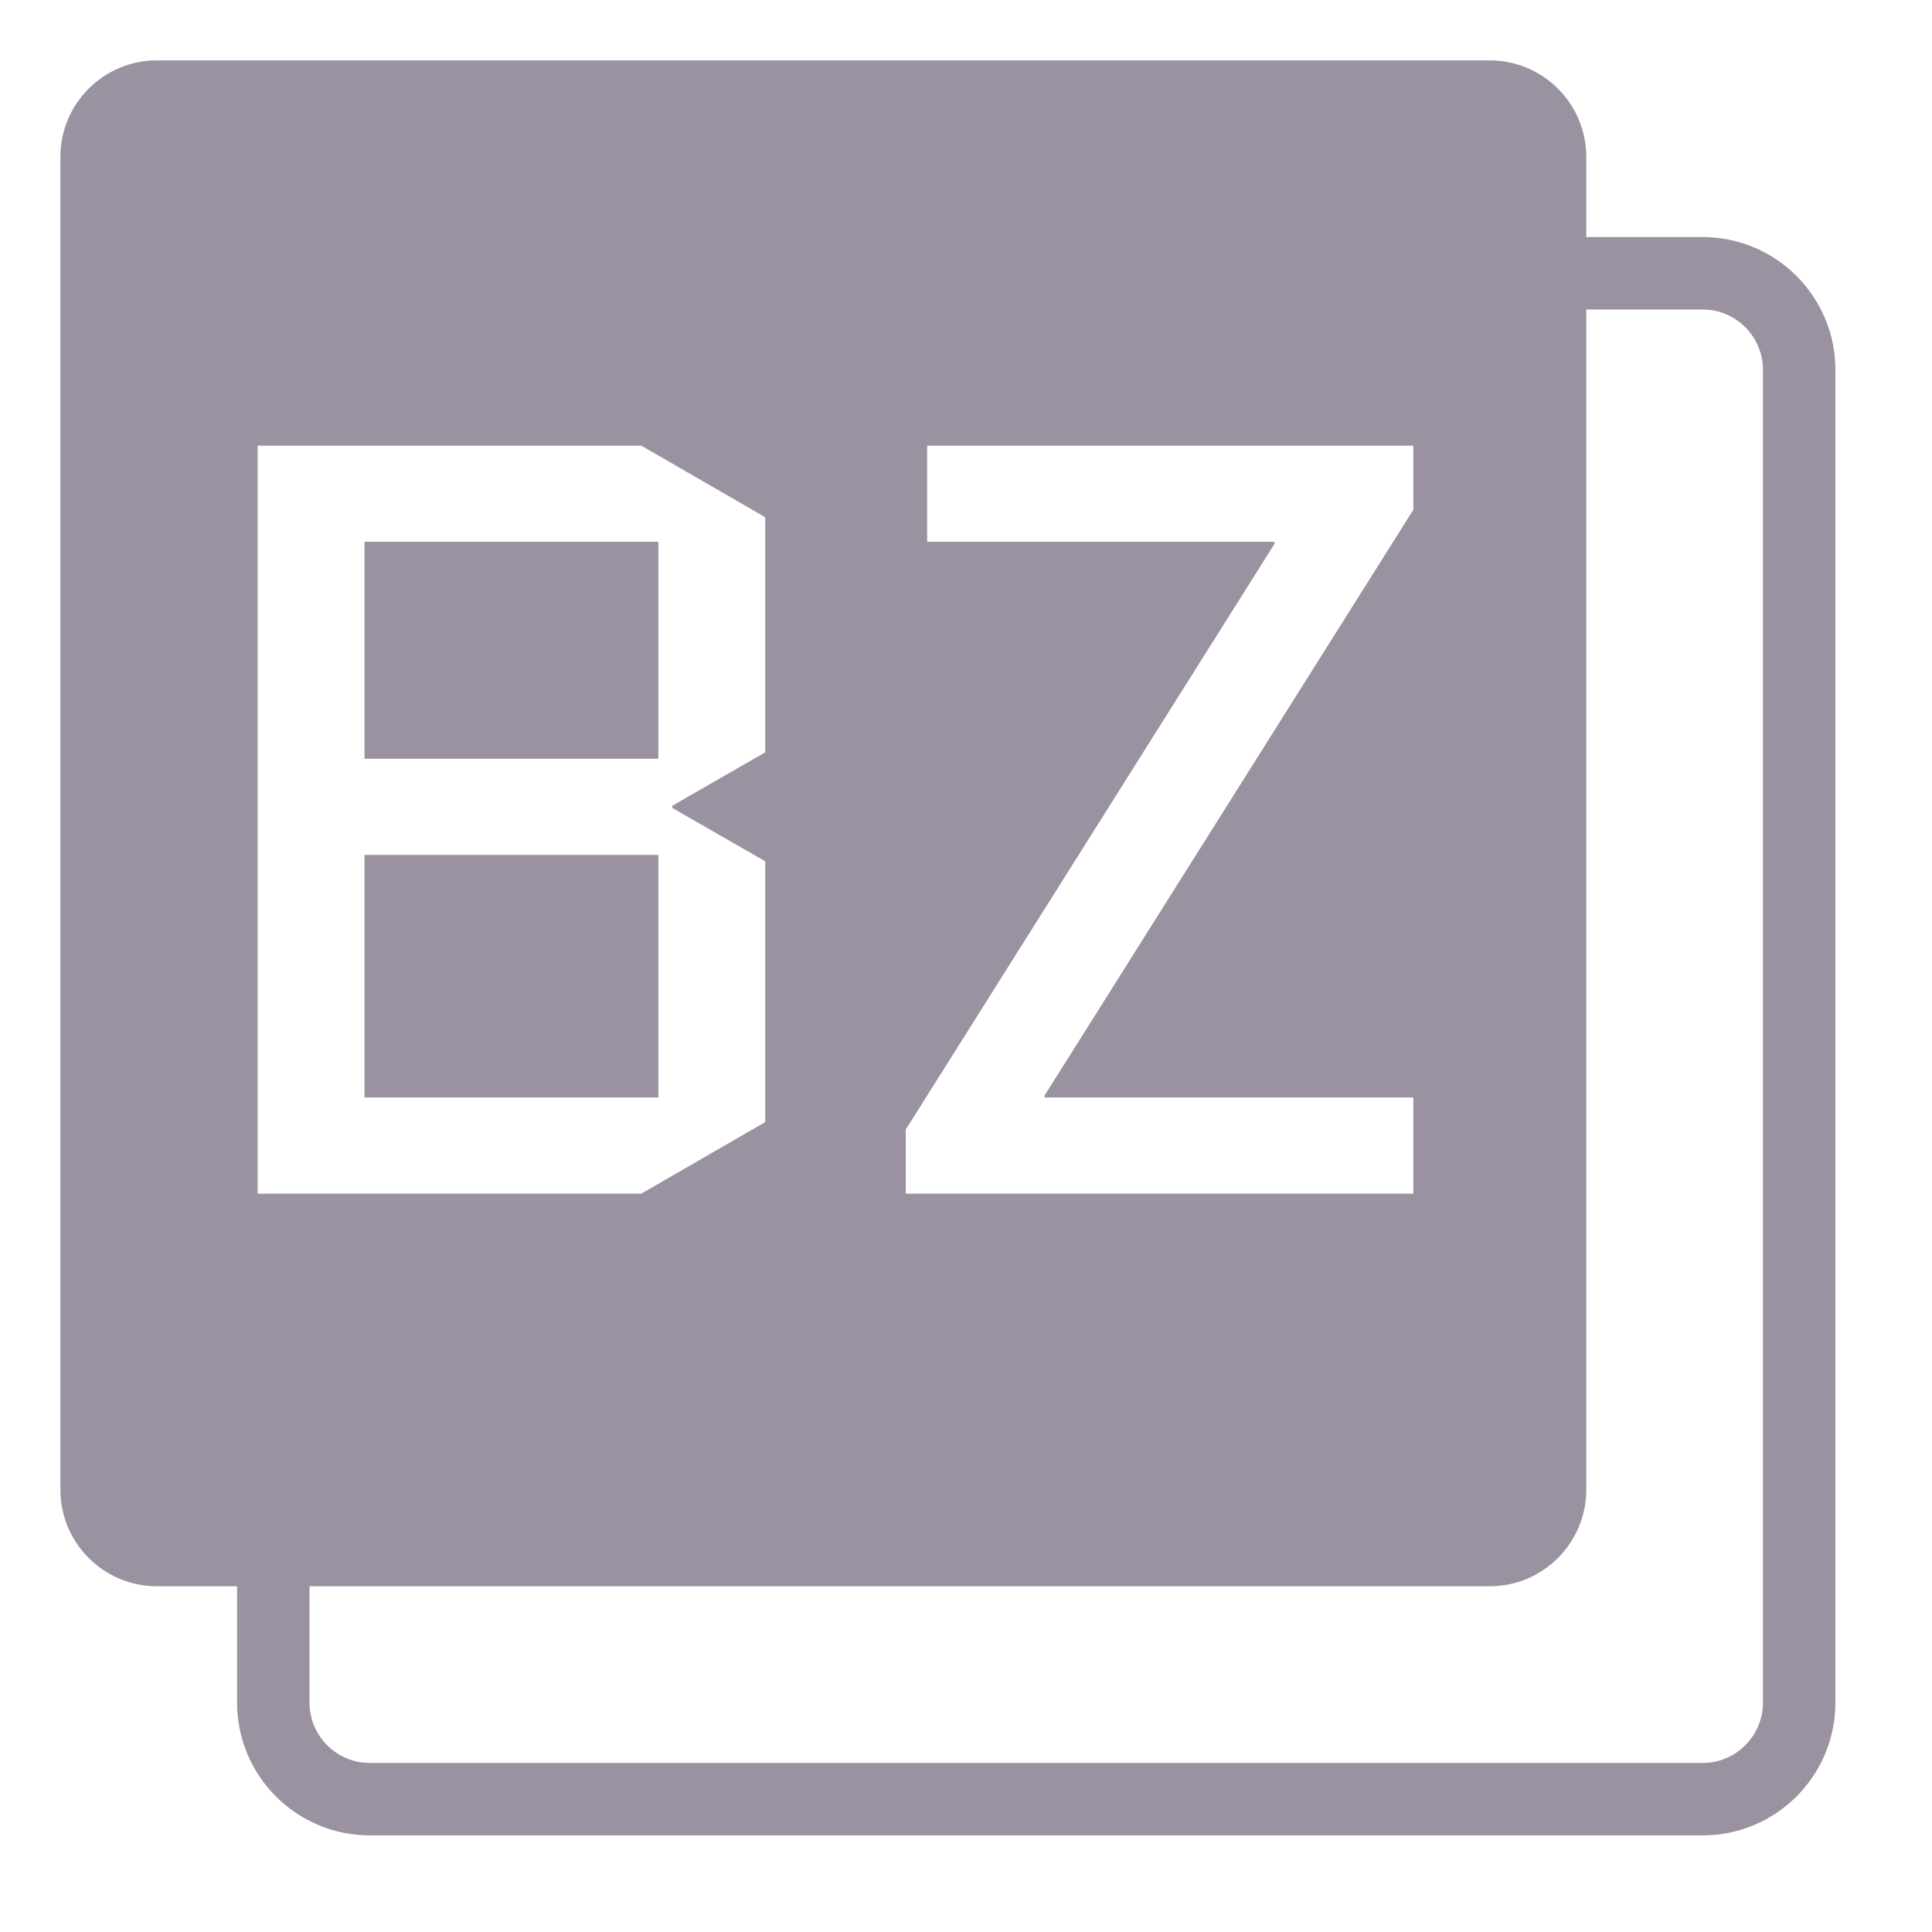 <?xml version="1.0" encoding="utf-8"?>
<svg viewBox="0 0 640 640" xmlns="http://www.w3.org/2000/svg">
  <defs/>
  <path d="M 52 20 L 493.47 20 C 511.143 20 525.47 34.327 525.47 52 L 525.47 493.47 C 525.47 511.143 511.143 525.47 493.47 525.47 L 52 525.47 C 34.327 525.47 20 511.143 20 493.47 L 20 52 C 20 34.327 34.327 20 52 20 Z M 253.496 171.339 L 212.432 147.621 L 85.346 147.621 L 85.346 395.421 L 212.432 395.421 L 253.496 371.703 L 253.496 285.327 L 222.698 267.627 L 222.698 266.919 L 253.496 249.219 Z M 218.096 283.203 L 218.096 363.561 L 120.746 363.561 L 120.746 283.203 Z M 218.096 179.481 L 218.096 251.343 L 120.746 251.343 L 120.746 179.481 Z M 422.171 179.481 L 422.171 180.189 L 300.041 374.181 L 300.041 395.421 L 468.191 395.421 L 468.191 363.561 L 346.061 363.561 L 346.061 362.853 L 468.191 168.861 L 468.191 147.621 L 307.121 147.621 L 307.121 179.481 Z" style="fill-rule: nonzero; fill: rgb(154, 145, 161); stroke-width: 0px;"/>
  <path d="M 510.541 90.53 L 564 90.53 C 581.673 90.53 596 104.857 596 122.53 L 596 564 C 596 581.673 581.673 596 564 596 L 122.53 596 C 104.857 596 90.53 581.673 90.53 564 L 90.53 513.99" style="stroke: rgb(154, 145, 161); fill-rule: nonzero; fill: none; stroke-width: 24px;"/>
</svg>